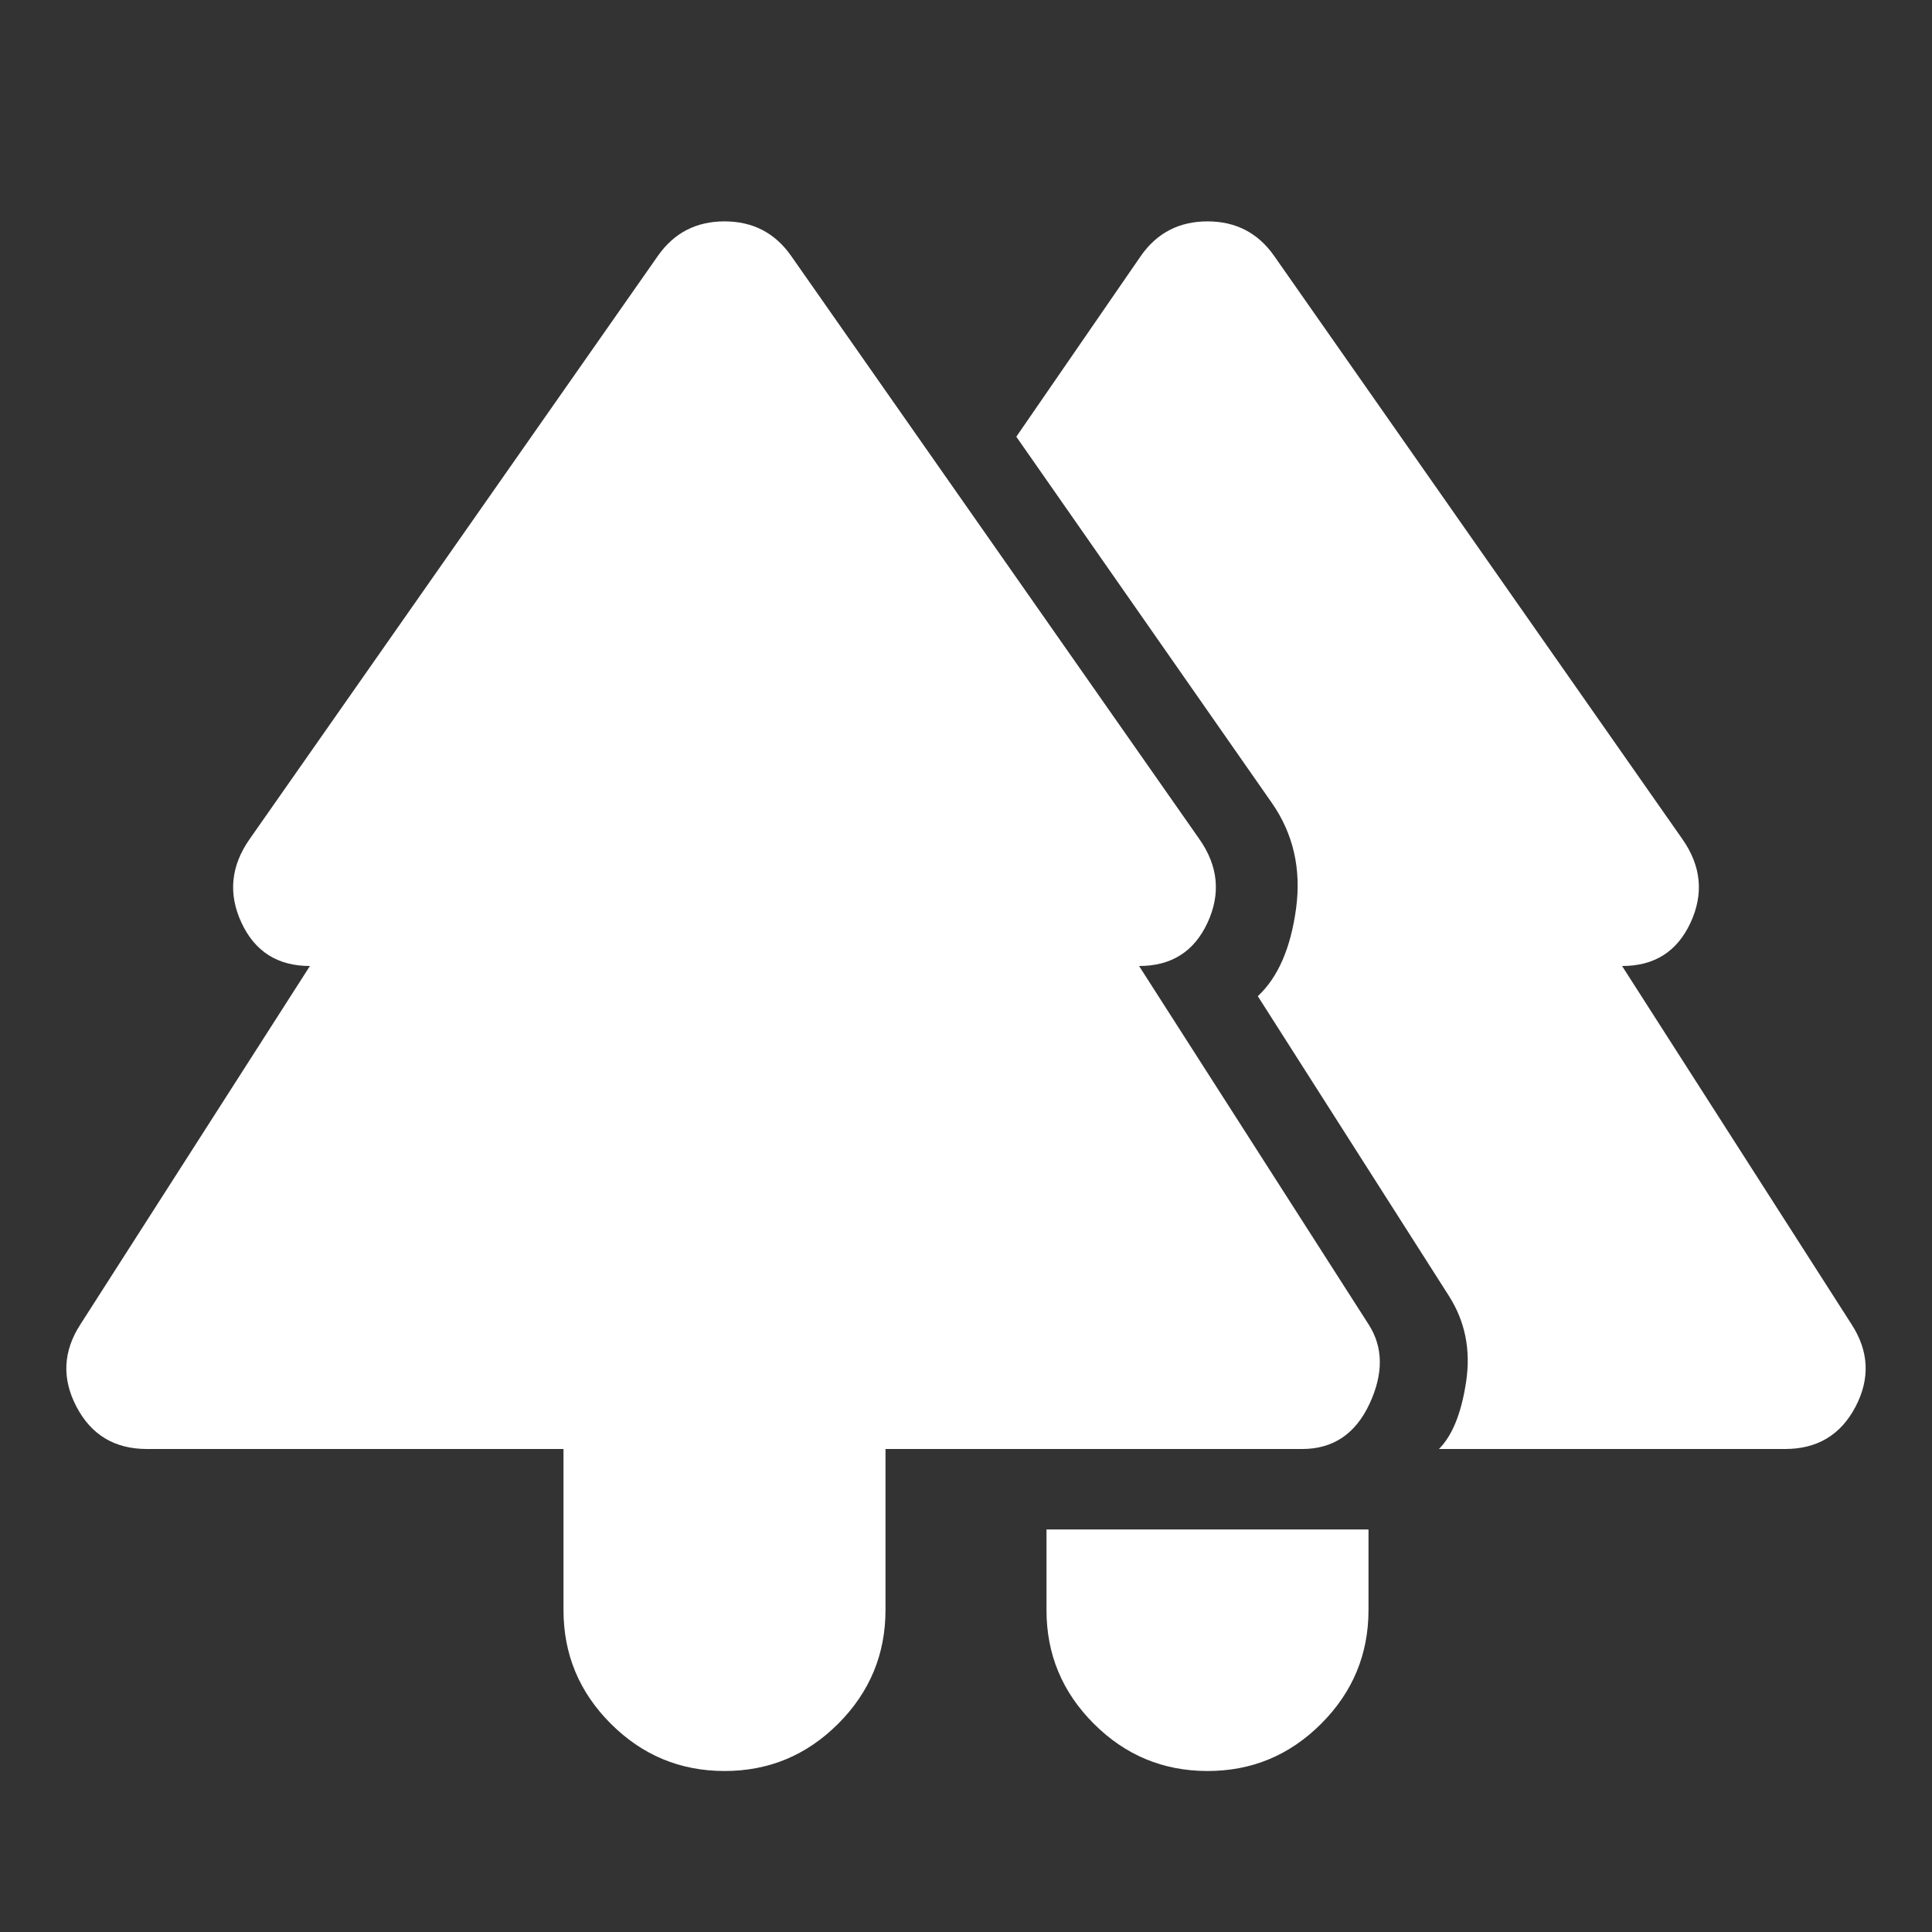 <svg xmlns="http://www.w3.org/2000/svg" width="1em" height="1em" viewBox="0 0 24 24"><rect x="0" y="0" width="24" height="24" fill="#333333" stroke="none"/><path fill="white" d="M15 22q-.825 0-1.413-.588T13 20v-1h4v1q0 .825-.588 1.413T15 22Zm-6 0q-.825 0-1.413-.588T7 20v-2H1.825q-.6 0-.875-.525T1 16.45L3.85 12q-.6 0-.85-.537t.1-1.038l5.075-7.25q.3-.425.825-.425t.825.425l5.075 7.25q.35.5.1 1.038t-.85.537L17 16.45q.275.425.013.988t-.838.562H11v2q0 .825-.588 1.413T9 22Zm8.875-4q.25-.25.338-.838T18 16.1l-2.375-3.725q.375-.35.475-1.087t-.3-1.313l-3.175-4.55l1.55-2.25q.3-.425.825-.425t.825.425l5.075 7.25q.35.5.1 1.038t-.85.537L23 16.45q.325.5.05 1.025t-.875.525h-4.3Z"/></svg>
